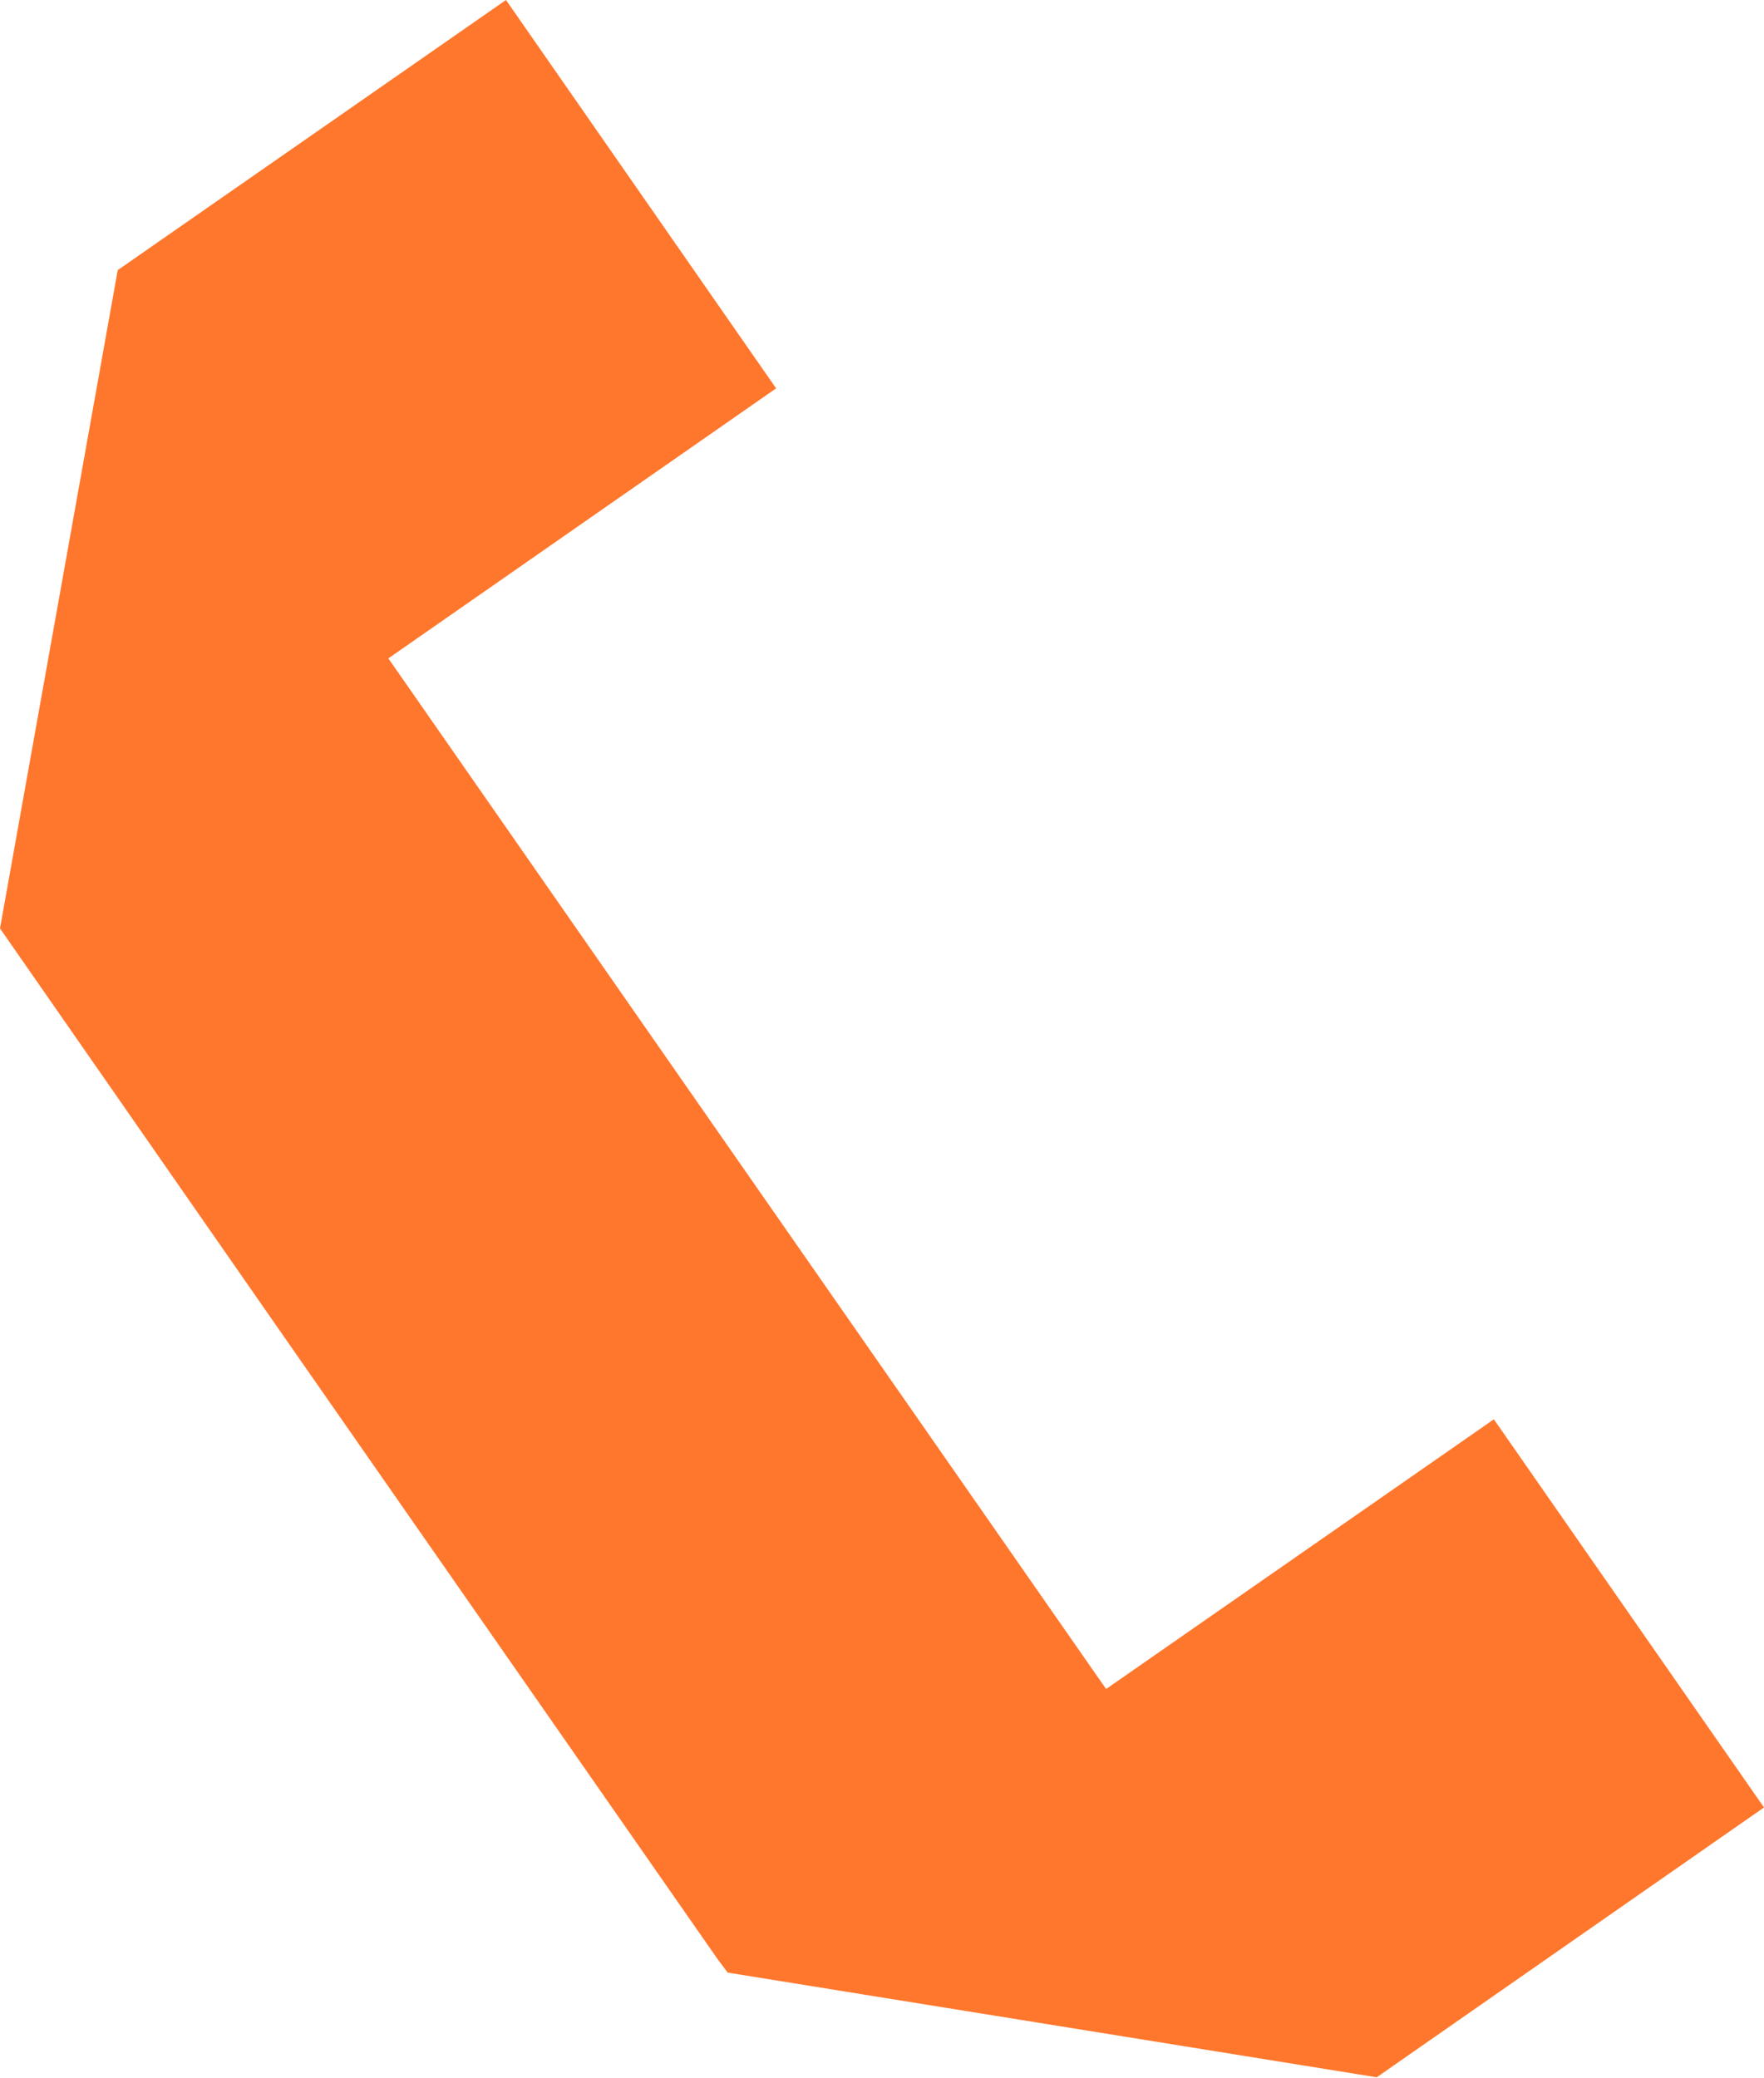 <?xml version="1.0" encoding="UTF-8"?> <svg xmlns="http://www.w3.org/2000/svg" width="17.86" height="21.036" viewBox="0 0 17.86 21.036"><path id="Tracé_47" data-name="Tracé 47" d="M17.86,18.3,15.125,14.37,11.2,17.1l-.005-.005L6.666,10.593,3.932,6.666,7.858,3.932,5.123,0,1.192,2.735,0,9.4l2.735,3.932,4.533,6.507.1.133,6.565,1.059v.005Z" fill="#ff772c"></path></svg> 